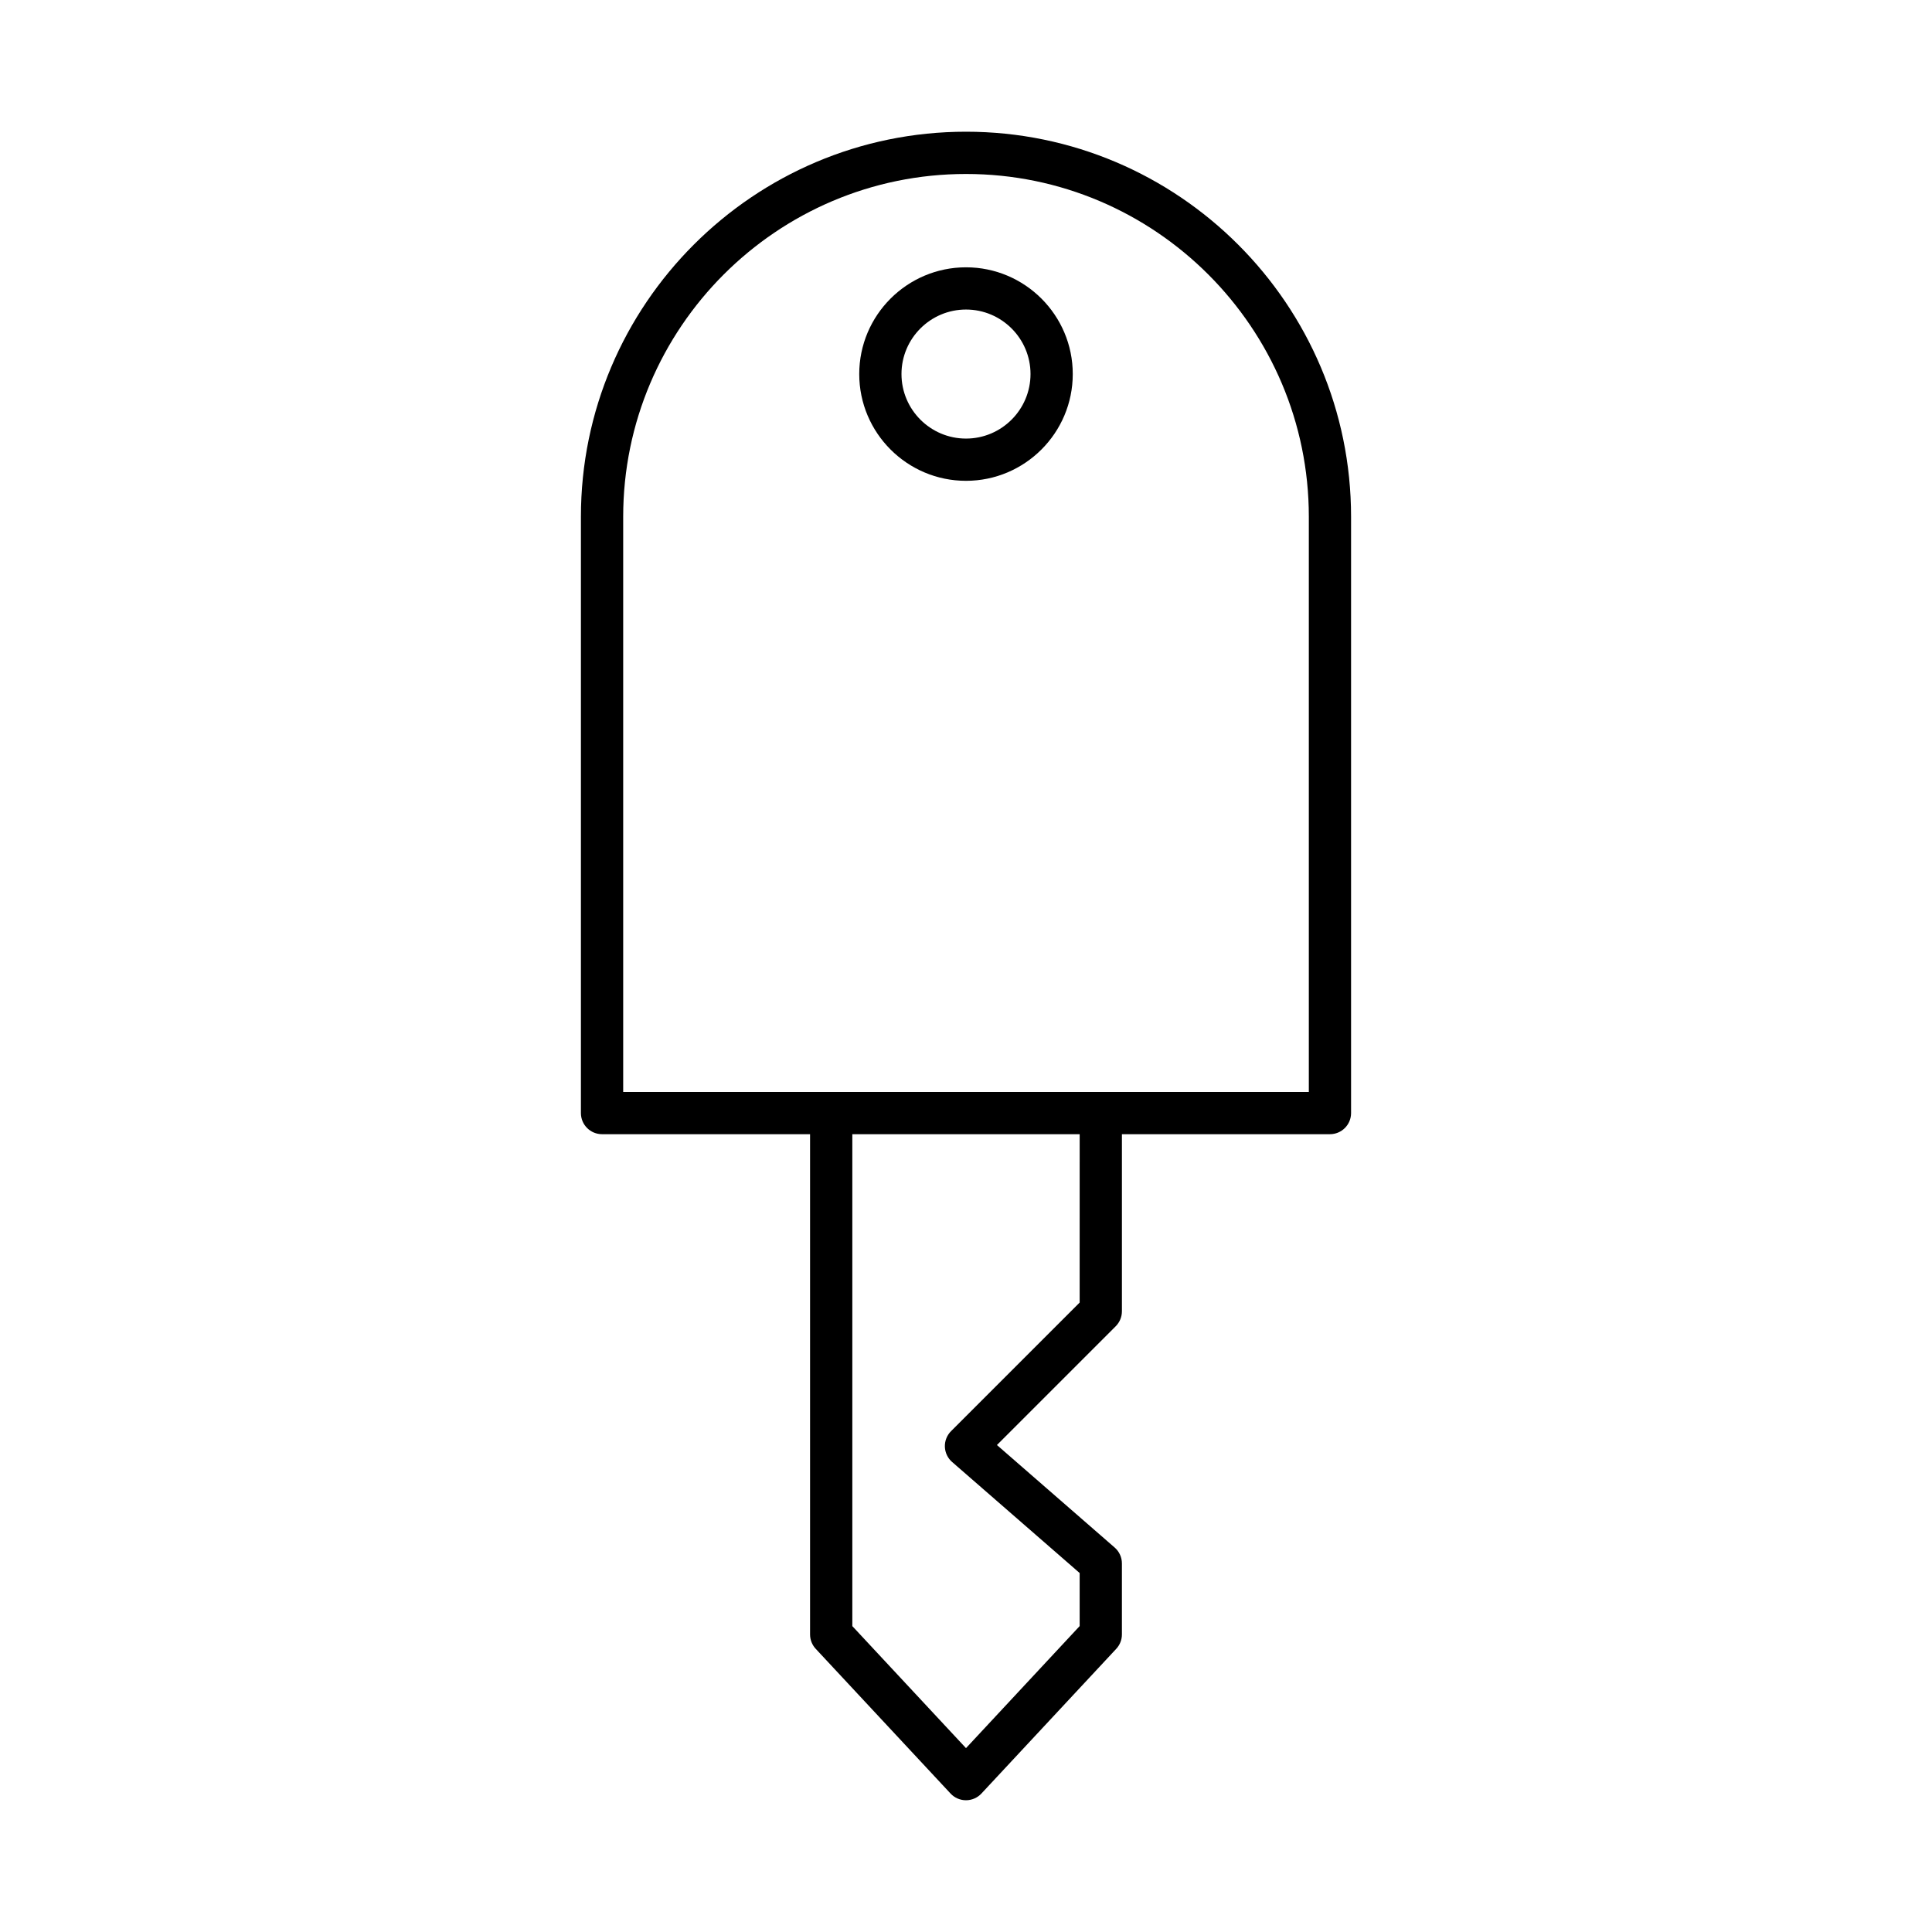 <?xml version="1.0" encoding="UTF-8"?>
<!-- Uploaded to: SVG Repo, www.svgrepo.com, Generator: SVG Repo Mixer Tools -->
<svg fill="#000000" width="800px" height="800px" version="1.1" viewBox="144 144 512 512" xmlns="http://www.w3.org/2000/svg">
 <g>
  <path d="m400 214.84c-15.602 0-28.293 12.688-28.293 28.289 0 15.602 12.691 28.293 28.293 28.293s28.293-12.695 28.293-28.297c0-15.598-12.691-28.285-28.293-28.285zm0 45.387c-9.426 0-17.098-7.668-17.098-17.102 0-9.426 7.668-17.094 17.098-17.094 9.426 0 17.098 7.668 17.098 17.094-0.004 9.434-7.672 17.102-17.098 17.102z"/>
  <path d="m441.32 491.51v-46.938h55.129c3.09 0 5.598-2.504 5.598-5.598v-158.02c0-56.27-45.777-102.05-102.05-102.05s-102.05 45.777-102.05 102.05v158.02c0 3.094 2.508 5.598 5.598 5.598h55.129v132.57c0 1.414 0.535 2.777 1.504 3.816l35.723 38.344c1.055 1.137 2.539 1.781 4.094 1.781 1.551 0 3.035-0.645 4.094-1.781l35.723-38.344c0.969-1.039 1.504-2.398 1.504-3.816v-18.812c0-1.617-0.699-3.16-1.922-4.219l-31.199-27.164 31.48-31.477c1.047-1.051 1.641-2.473 1.641-3.957zm-132.17-58.133v-152.42c0-50.098 40.758-90.852 90.852-90.852s90.852 40.754 90.852 90.852v152.42zm120.97 55.812-34.082 34.078c-1.098 1.098-1.688 2.602-1.637 4.148 0.055 1.551 0.75 3.012 1.918 4.027l33.801 29.426v14.059l-30.121 32.344-30.125-32.336v-130.36h60.25z"/>
 </g>
</svg>